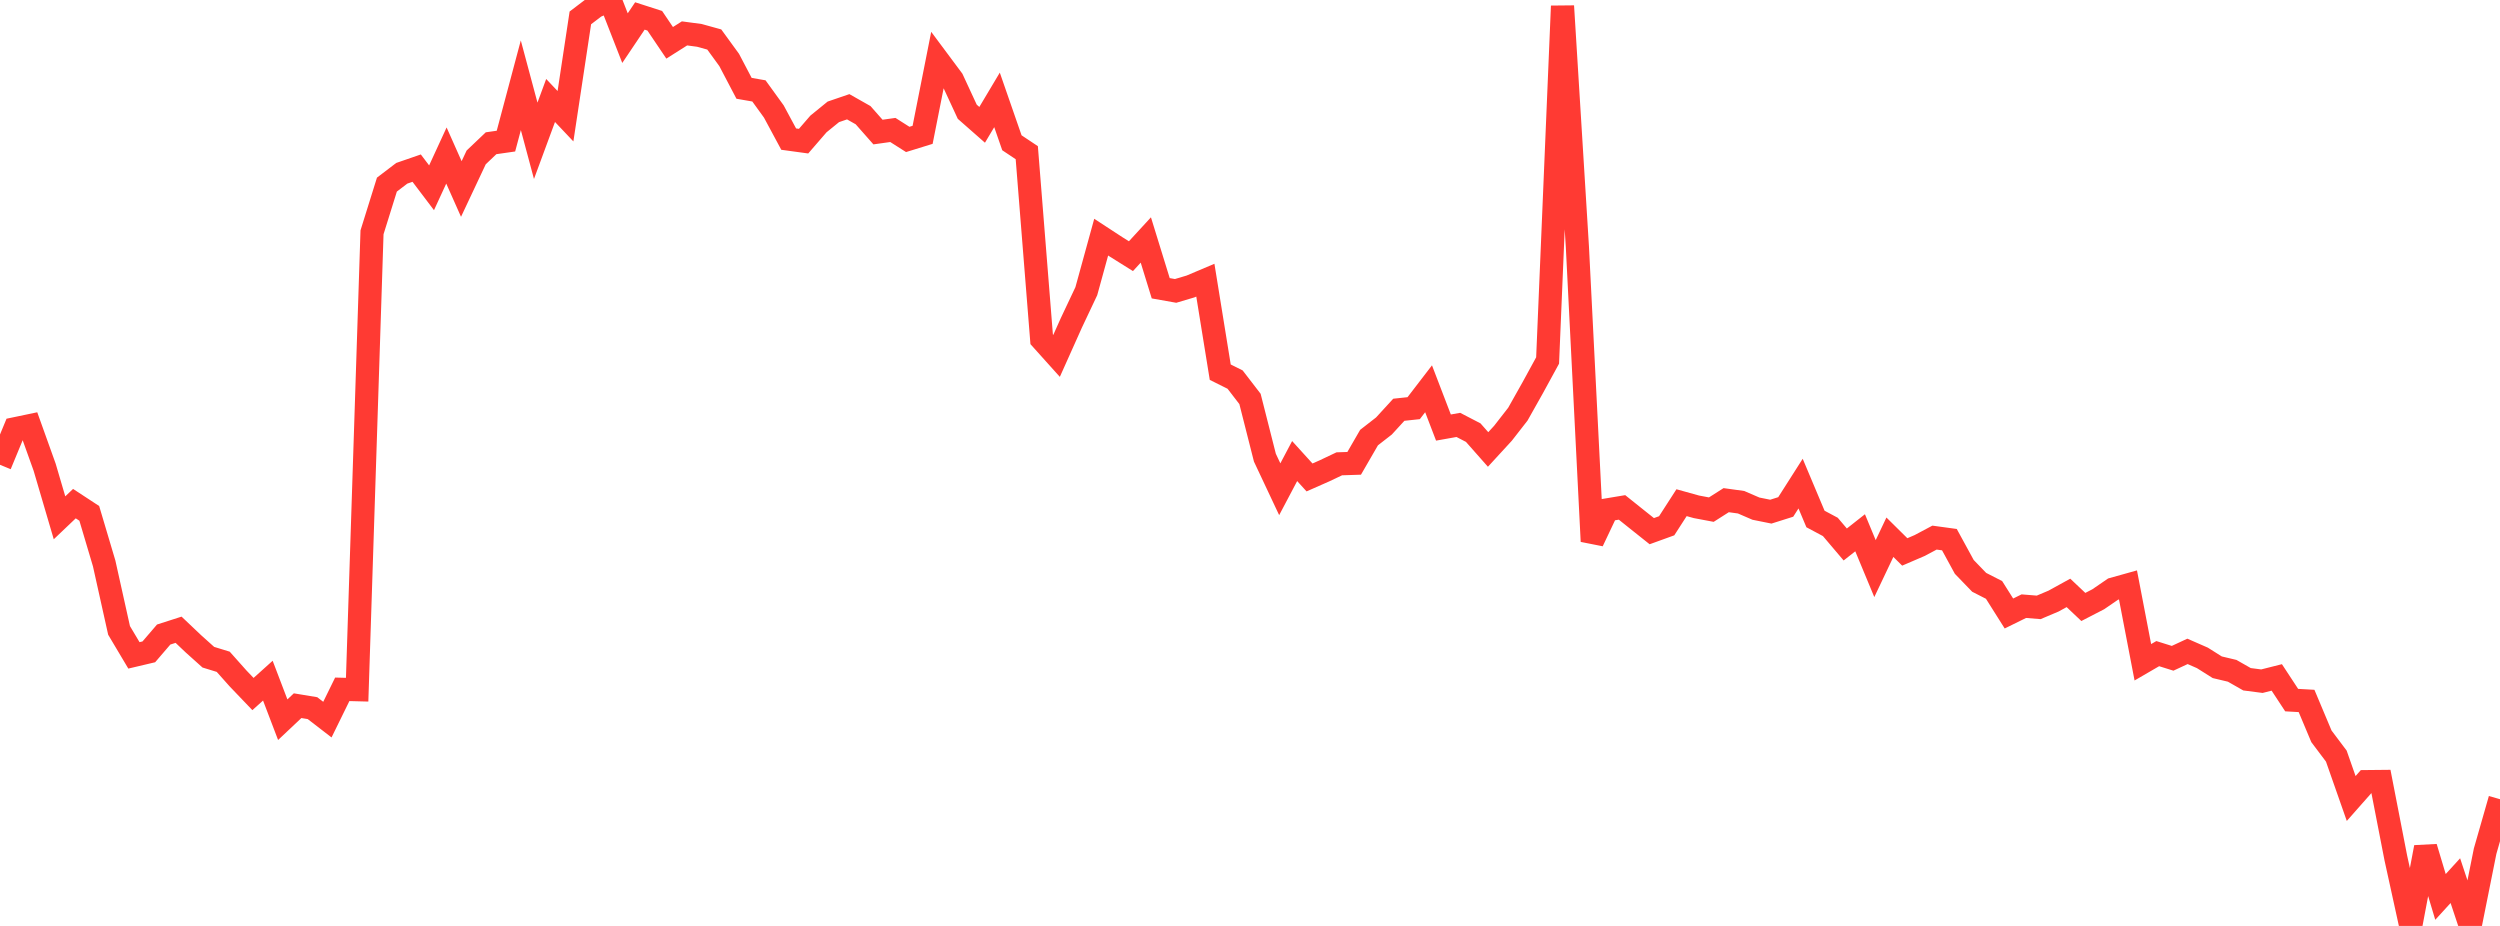 <?xml version="1.0" standalone="no"?>
<!DOCTYPE svg PUBLIC "-//W3C//DTD SVG 1.1//EN" "http://www.w3.org/Graphics/SVG/1.1/DTD/svg11.dtd">

<svg width="135" height="50" viewBox="0 0 135 50" preserveAspectRatio="none" 
  xmlns="http://www.w3.org/2000/svg"
  xmlns:xlink="http://www.w3.org/1999/xlink">


<polyline points="0.0, 25.098 0.804, 23.154 1.607, 22.986 2.411, 25.23 3.214, 27.961 4.018, 27.196 4.821, 27.722 5.625, 30.426 6.429, 34.041 7.232, 35.39 8.036, 35.2 8.839, 34.265 9.643, 34.006 10.446, 34.768 11.25, 35.489 12.054, 35.736 12.857, 36.638 13.661, 37.478 14.464, 36.755 15.268, 38.864 16.071, 38.107 16.875, 38.24 17.679, 38.86 18.482, 37.223 19.286, 37.244 20.089, 12.545 20.893, 9.969 21.696, 9.357 22.5, 9.079 23.304, 10.141 24.107, 8.398 24.911, 10.206 25.714, 8.5 26.518, 7.735 27.321, 7.62 28.125, 4.604 28.929, 7.603 29.732, 5.426 30.536, 6.276 31.339, 0.966 32.143, 0.354 32.946, 0.0 33.75, 2.059 34.554, 0.862 35.357, 1.121 36.161, 2.312 36.964, 1.803 37.768, 1.911 38.571, 2.133 39.375, 3.238 40.179, 4.769 40.982, 4.909 41.786, 6.02 42.589, 7.512 43.393, 7.622 44.196, 6.694 45.0, 6.04 45.804, 5.765 46.607, 6.22 47.411, 7.131 48.214, 7.018 49.018, 7.529 49.821, 7.281 50.625, 3.221 51.429, 4.301 52.232, 6.034 53.036, 6.741 53.839, 5.394 54.643, 7.71 55.446, 8.245 56.25, 18.323 57.054, 19.218 57.857, 17.426 58.661, 15.724 59.464, 12.806 60.268, 13.331 61.071, 13.833 61.875, 12.959 62.679, 15.566 63.482, 15.709 64.286, 15.47 65.089, 15.13 65.893, 20.097 66.696, 20.498 67.5, 21.543 68.304, 24.714 69.107, 26.419 69.911, 24.897 70.714, 25.782 71.518, 25.427 72.321, 25.046 73.125, 25.02 73.929, 23.629 74.732, 23.004 75.536, 22.127 76.339, 22.041 77.143, 20.994 77.946, 23.088 78.75, 22.945 79.554, 23.362 80.357, 24.271 81.161, 23.396 81.964, 22.365 82.768, 20.936 83.571, 19.466 84.375, 0.327 85.179, 13.332 85.982, 29.232 86.786, 27.534 87.589, 27.4 88.393, 28.043 89.196, 28.683 90.0, 28.392 90.804, 27.145 91.607, 27.368 92.411, 27.52 93.214, 27.009 94.018, 27.12 94.821, 27.467 95.625, 27.629 96.429, 27.375 97.232, 26.115 98.036, 28.025 98.839, 28.454 99.643, 29.402 100.446, 28.77 101.25, 30.705 102.054, 29.01 102.857, 29.804 103.661, 29.458 104.464, 29.031 105.268, 29.141 106.071, 30.612 106.875, 31.445 107.679, 31.856 108.482, 33.129 109.286, 32.733 110.089, 32.798 110.893, 32.458 111.696, 32.016 112.5, 32.776 113.304, 32.361 114.107, 31.811 114.911, 31.586 115.714, 35.763 116.518, 35.296 117.321, 35.548 118.125, 35.174 118.929, 35.526 119.732, 36.032 120.536, 36.223 121.339, 36.68 122.143, 36.784 122.946, 36.581 123.75, 37.806 124.554, 37.851 125.357, 39.761 126.161, 40.83 126.964, 43.119 127.768, 42.208 128.571, 42.2 129.375, 46.333 130.179, 50.0 130.982, 45.753 131.786, 48.434 132.589, 47.555 133.393, 49.973 134.196, 45.965 135.0, 43.157" fill="none" stroke="#ff3a33" stroke-width="1.25"/>

</svg>